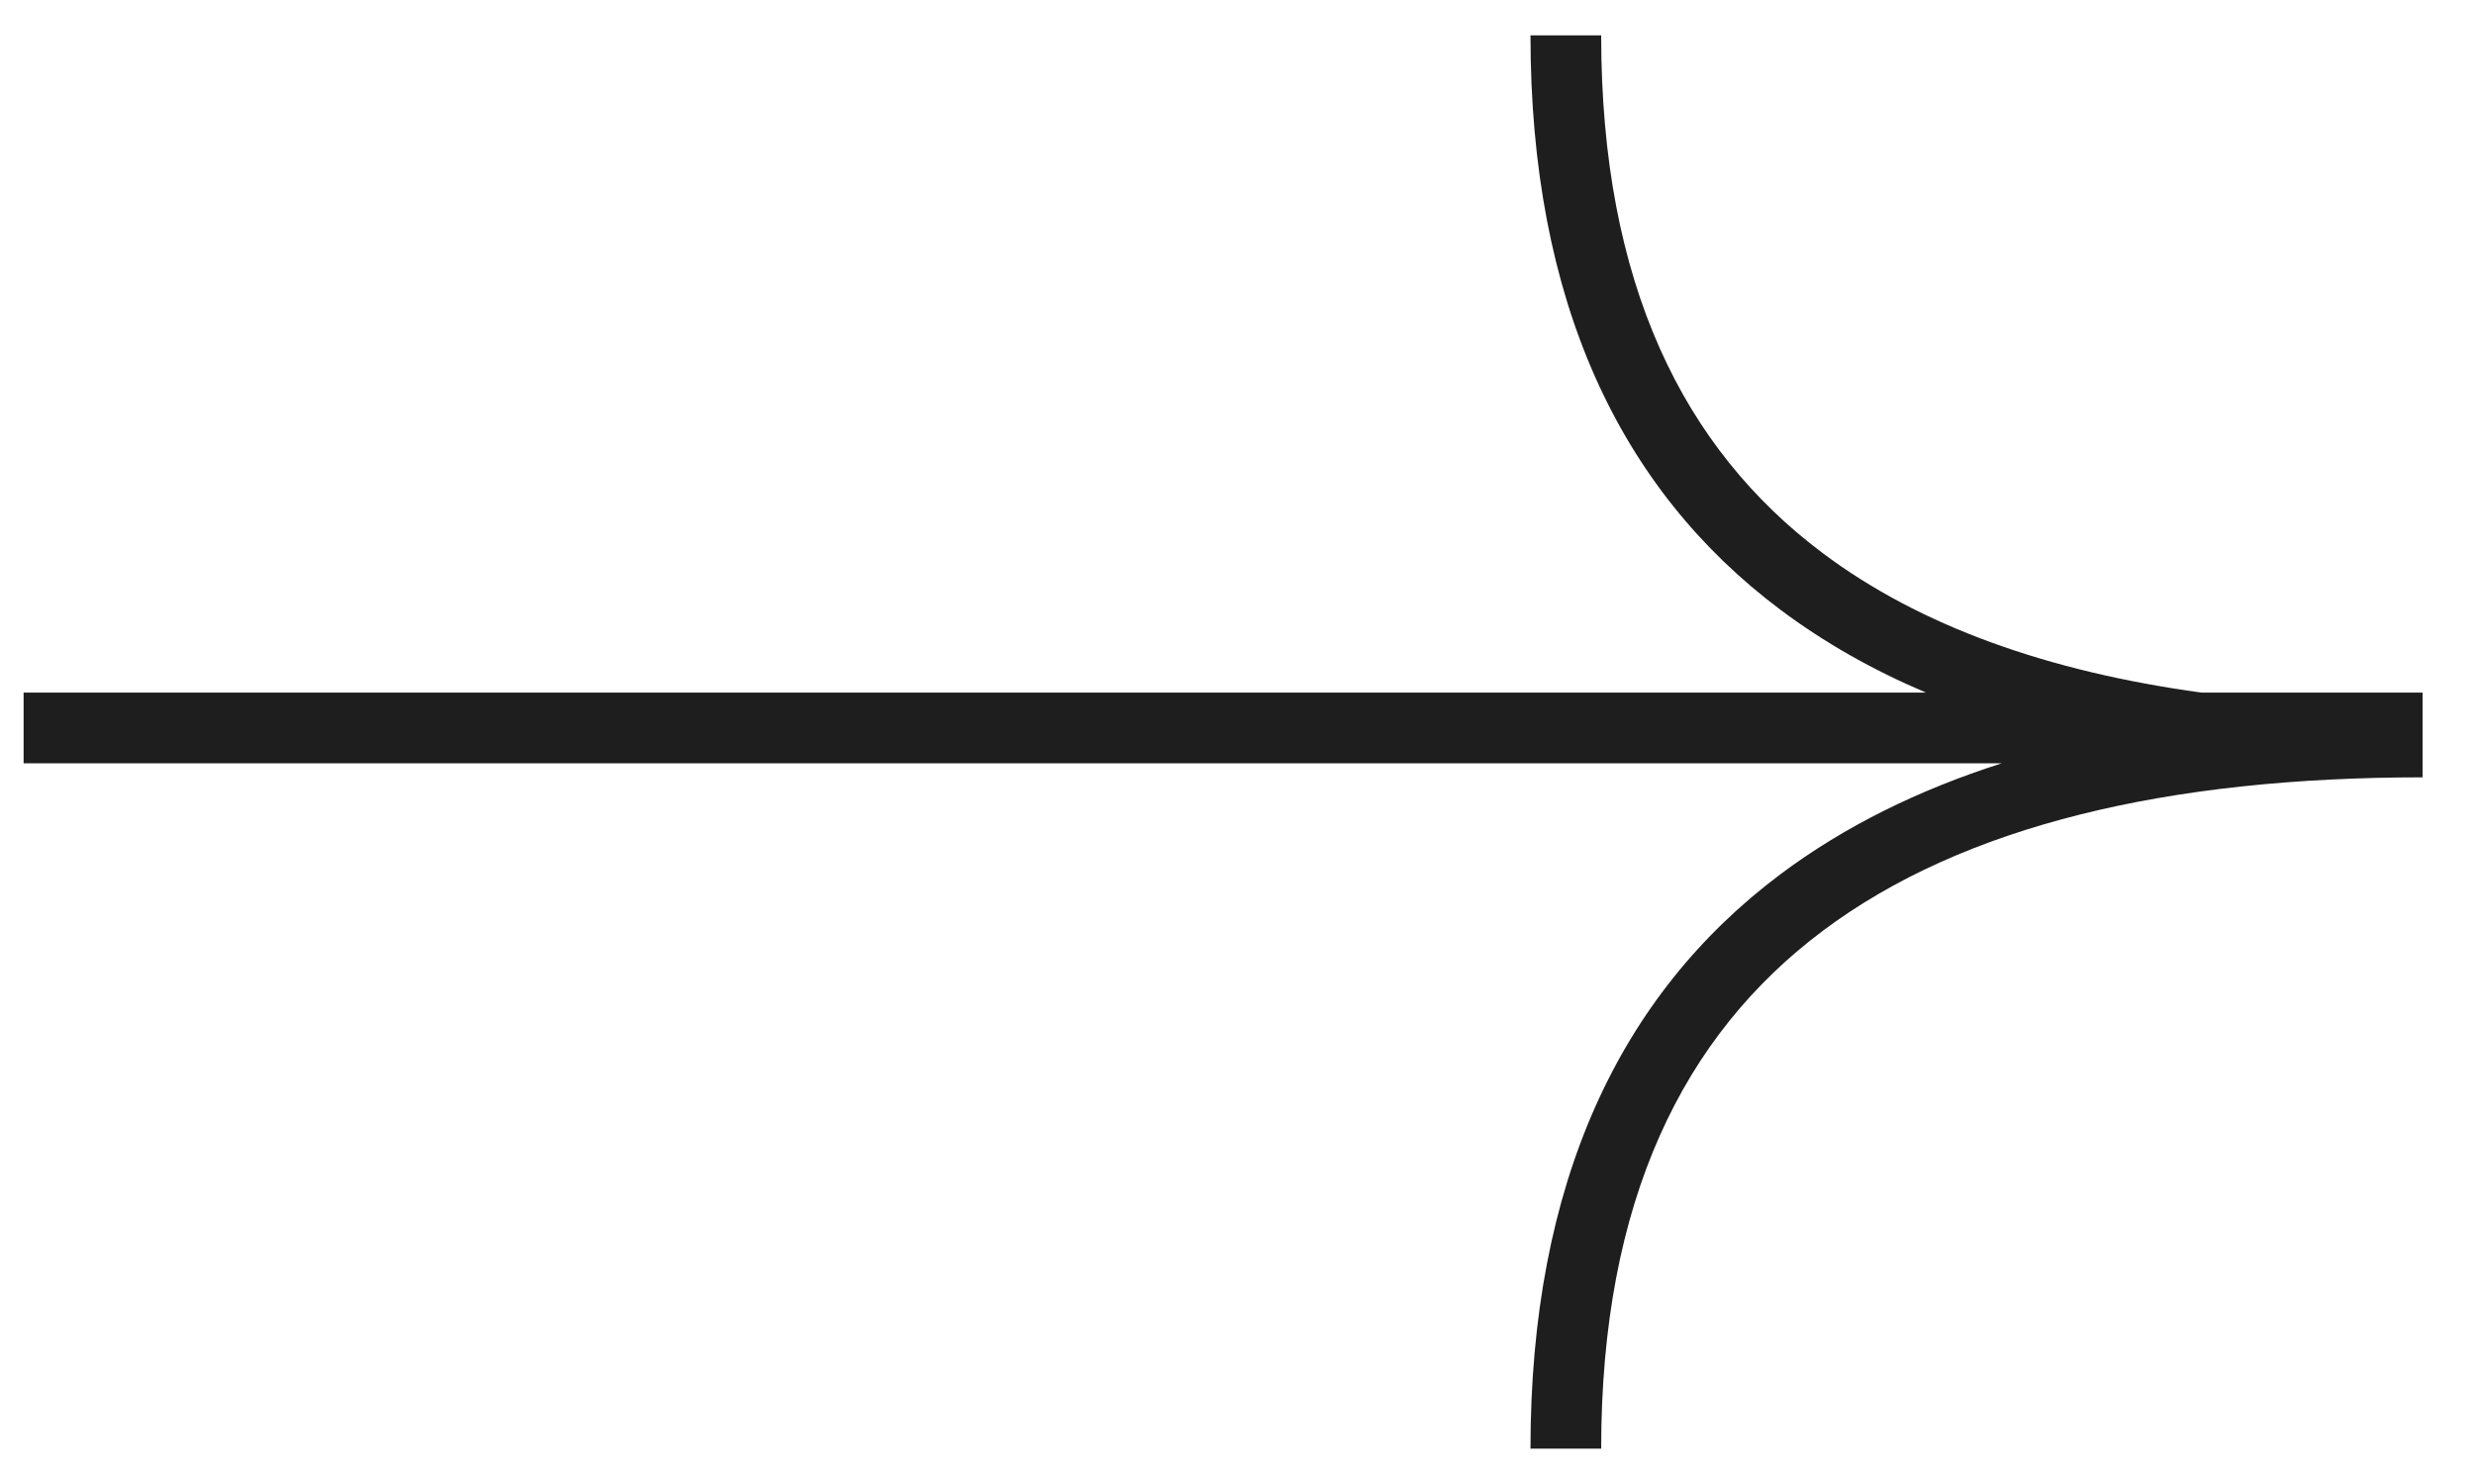 <svg width="35" height="21" viewBox="0 0 35 21" fill="none" xmlns="http://www.w3.org/2000/svg">
<path d="M25.786 7.827C27.164 8.861 28.974 9.503 31.143 9.801H34.273V10C34.273 10 34.273 10 34.273 10L34.273 11C30.685 11 27.782 11.675 25.786 13.173C23.816 14.65 22.652 16.986 22.652 20.5H21.652C21.652 16.742 22.913 14.077 25.186 12.373C26.091 11.694 27.144 11.177 28.32 10.801H0.334V9.801H27.247C26.495 9.482 25.806 9.092 25.186 8.627C22.913 6.923 21.652 4.258 21.652 0.5H22.652C22.652 4.014 23.816 6.35 25.786 7.827Z" fill="#1E1E1E"/>
</svg>
